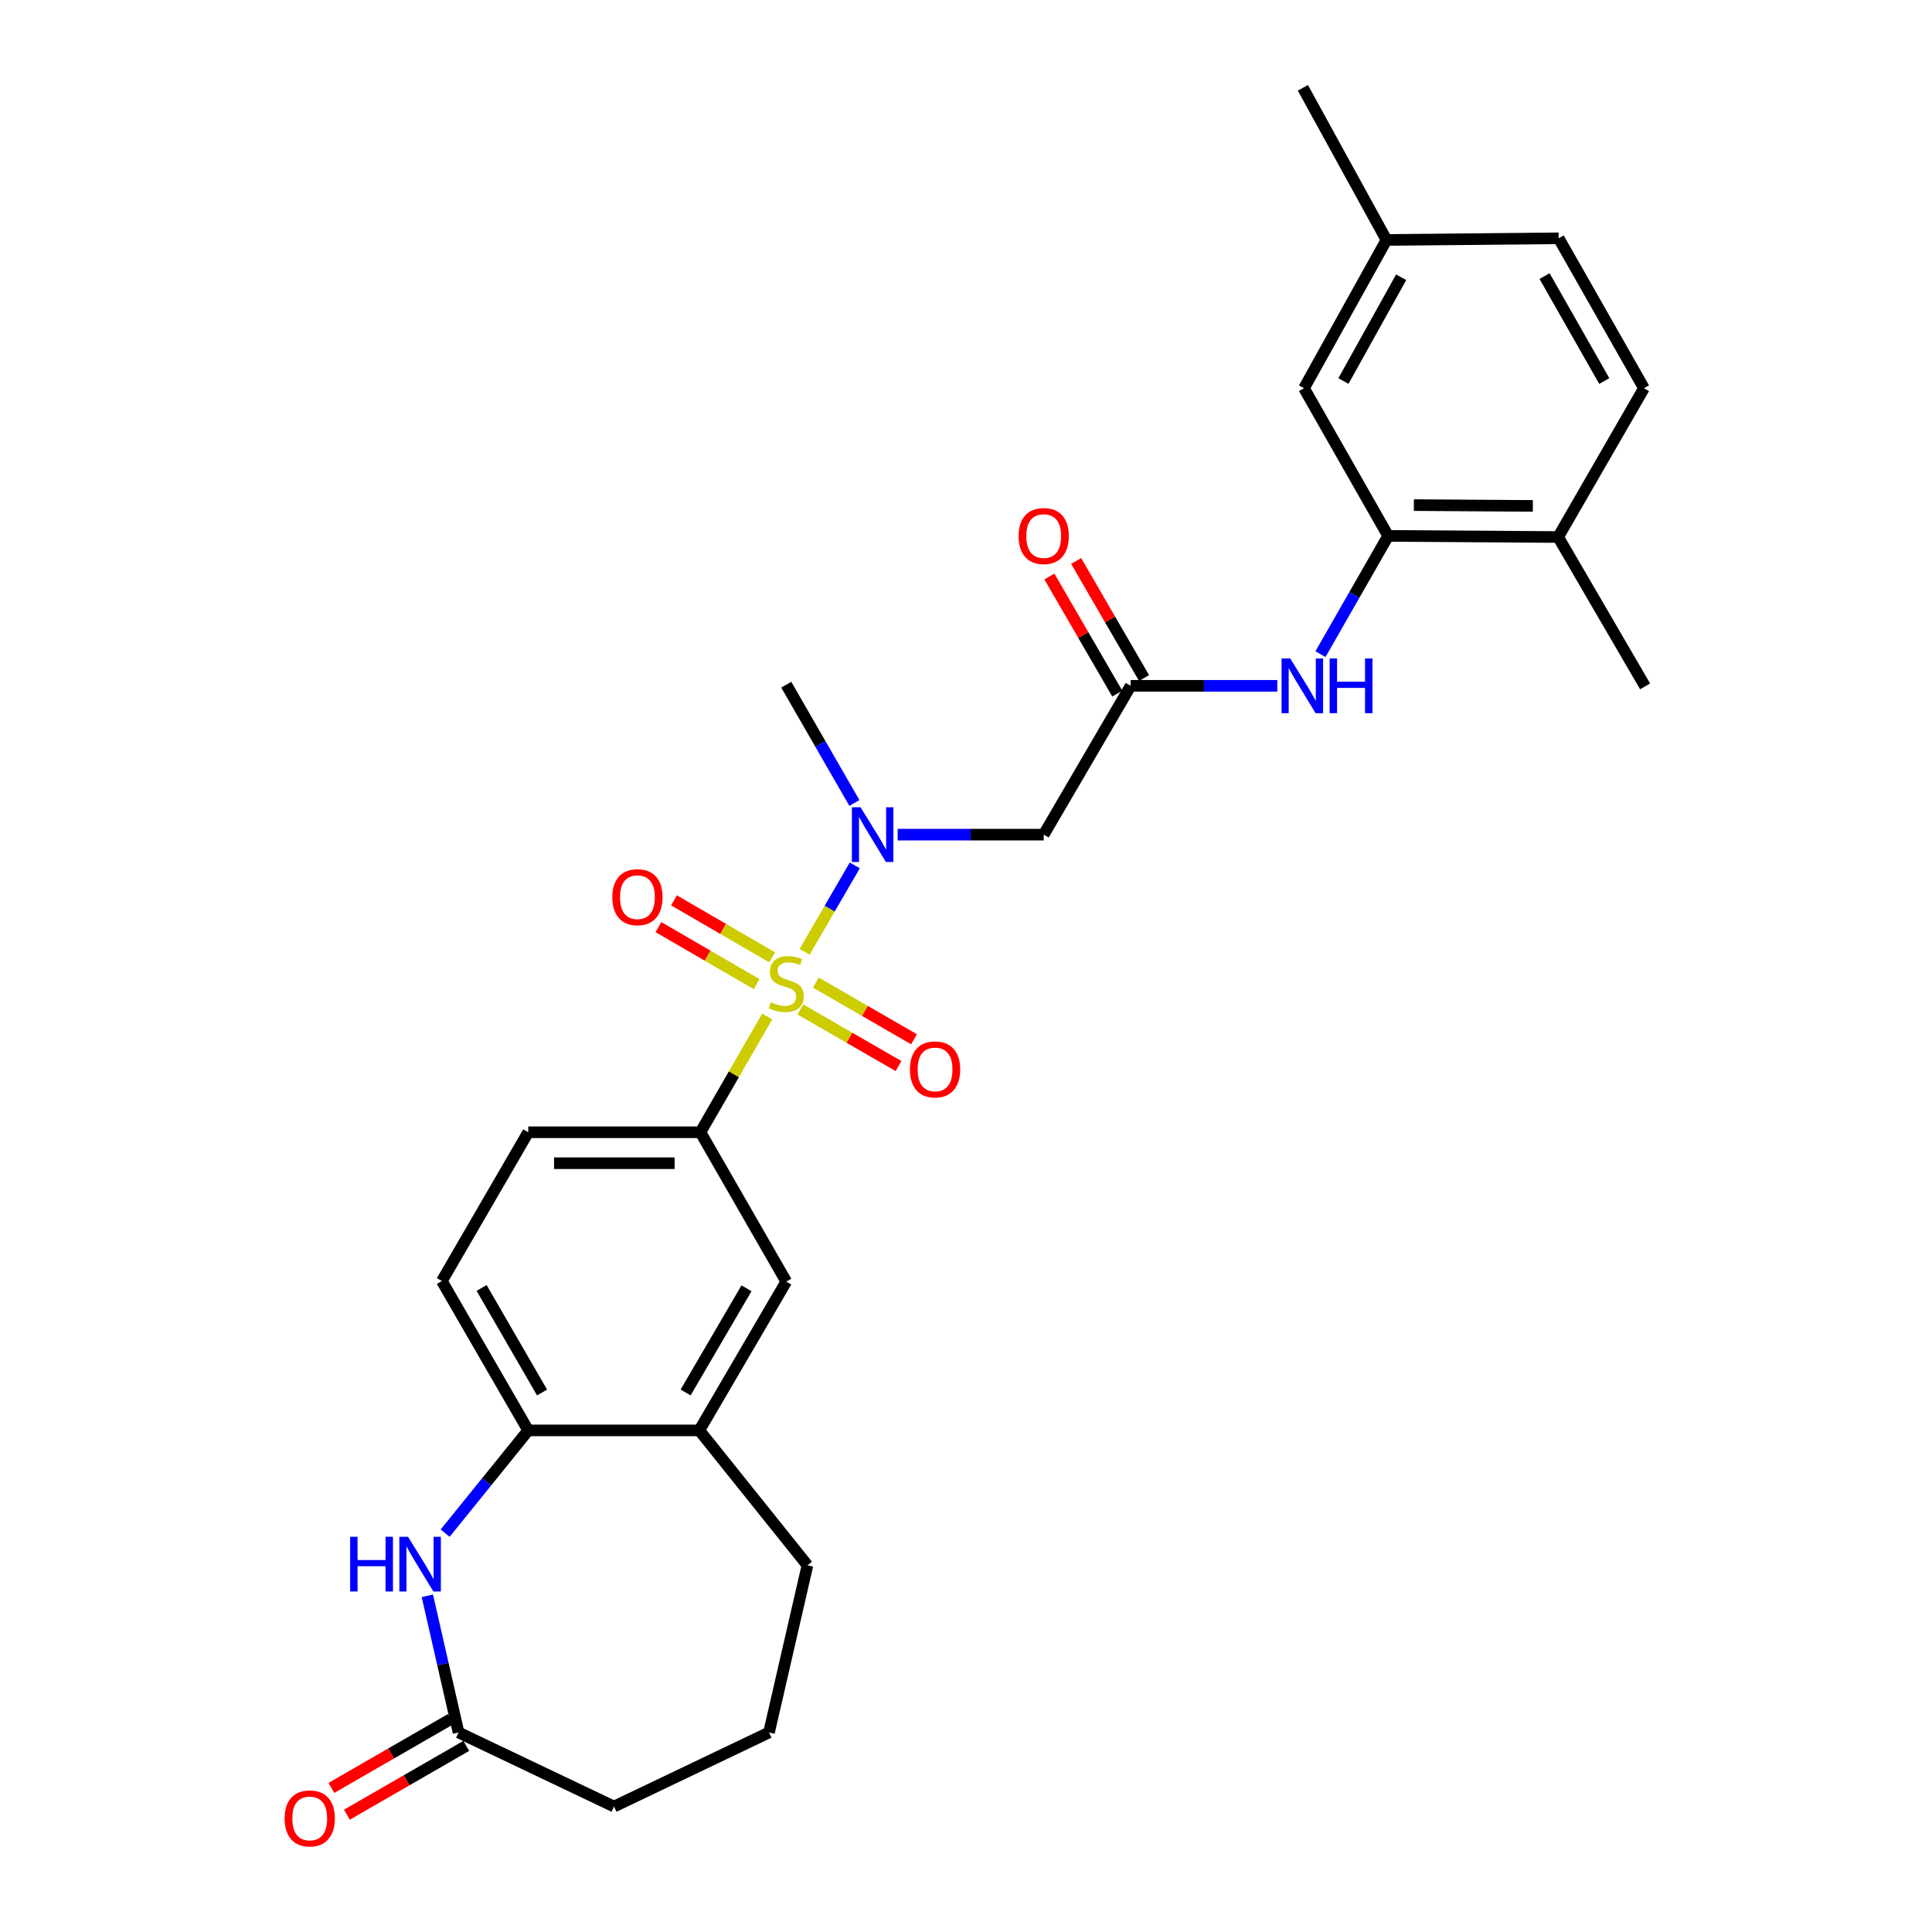 <?xml version='1.0' encoding='iso-8859-1'?>
<svg version='1.1' baseProfile='full'
              xmlns='http://www.w3.org/2000/svg'
                      xmlns:rdkit='http://www.rdkit.org/xml'
                      xmlns:xlink='http://www.w3.org/1999/xlink'
                  xml:space='preserve'
width='1000px' height='1000px' viewBox='0 0 1000 1000'>
<!-- END OF HEADER -->
<rect style='opacity:1.0;fill:#FFFFFF;stroke:none' width='1000' height='1000' x='0' y='0'> </rect>
<path class='bond-0' d='M 416.457,492.676 L 429.447,470.3' style='fill:none;fill-rule:evenodd;stroke:#CCCC00;stroke-width:6px;stroke-linecap:butt;stroke-linejoin:miter;stroke-opacity:1' />
<path class='bond-0' d='M 429.447,470.3 L 442.437,447.923' style='fill:none;fill-rule:evenodd;stroke:#0000FF;stroke-width:6px;stroke-linecap:butt;stroke-linejoin:miter;stroke-opacity:1' />
<path class='bond-1' d='M 397.105,526.126 L 379.825,556.09' style='fill:none;fill-rule:evenodd;stroke:#CCCC00;stroke-width:6px;stroke-linecap:butt;stroke-linejoin:miter;stroke-opacity:1' />
<path class='bond-1' d='M 379.825,556.09 L 362.546,586.054' style='fill:none;fill-rule:evenodd;stroke:#000000;stroke-width:6px;stroke-linecap:butt;stroke-linejoin:miter;stroke-opacity:1' />
<path class='bond-10' d='M 414.267,522.482 L 439.675,537.138' style='fill:none;fill-rule:evenodd;stroke:#CCCC00;stroke-width:6px;stroke-linecap:butt;stroke-linejoin:miter;stroke-opacity:1' />
<path class='bond-10' d='M 439.675,537.138 L 465.082,551.793' style='fill:none;fill-rule:evenodd;stroke:#FF0000;stroke-width:6px;stroke-linecap:butt;stroke-linejoin:miter;stroke-opacity:1' />
<path class='bond-10' d='M 422.274,508.602 L 447.681,523.257' style='fill:none;fill-rule:evenodd;stroke:#CCCC00;stroke-width:6px;stroke-linecap:butt;stroke-linejoin:miter;stroke-opacity:1' />
<path class='bond-10' d='M 447.681,523.257 L 473.088,537.912' style='fill:none;fill-rule:evenodd;stroke:#FF0000;stroke-width:6px;stroke-linecap:butt;stroke-linejoin:miter;stroke-opacity:1' />
<path class='bond-11' d='M 399.684,495.529 L 374.272,480.774' style='fill:none;fill-rule:evenodd;stroke:#CCCC00;stroke-width:6px;stroke-linecap:butt;stroke-linejoin:miter;stroke-opacity:1' />
<path class='bond-11' d='M 374.272,480.774 L 348.859,466.02' style='fill:none;fill-rule:evenodd;stroke:#FF0000;stroke-width:6px;stroke-linecap:butt;stroke-linejoin:miter;stroke-opacity:1' />
<path class='bond-11' d='M 391.638,509.387 L 366.226,494.632' style='fill:none;fill-rule:evenodd;stroke:#CCCC00;stroke-width:6px;stroke-linecap:butt;stroke-linejoin:miter;stroke-opacity:1' />
<path class='bond-11' d='M 366.226,494.632 L 340.814,479.878' style='fill:none;fill-rule:evenodd;stroke:#FF0000;stroke-width:6px;stroke-linecap:butt;stroke-linejoin:miter;stroke-opacity:1' />
<path class='bond-3' d='M 464.629,432.009 L 502.428,432.009' style='fill:none;fill-rule:evenodd;stroke:#0000FF;stroke-width:6px;stroke-linecap:butt;stroke-linejoin:miter;stroke-opacity:1' />
<path class='bond-3' d='M 502.428,432.009 L 540.226,432.009' style='fill:none;fill-rule:evenodd;stroke:#000000;stroke-width:6px;stroke-linecap:butt;stroke-linejoin:miter;stroke-opacity:1' />
<path class='bond-22' d='M 442.229,415.61 L 424.599,385' style='fill:none;fill-rule:evenodd;stroke:#0000FF;stroke-width:6px;stroke-linecap:butt;stroke-linejoin:miter;stroke-opacity:1' />
<path class='bond-22' d='M 424.599,385 L 406.968,354.39' style='fill:none;fill-rule:evenodd;stroke:#000000;stroke-width:6px;stroke-linecap:butt;stroke-linejoin:miter;stroke-opacity:1' />
<path class='bond-9' d='M 362.546,586.054 L 406.968,663.344' style='fill:none;fill-rule:evenodd;stroke:#000000;stroke-width:6px;stroke-linecap:butt;stroke-linejoin:miter;stroke-opacity:1' />
<path class='bond-15' d='M 362.546,586.054 L 273.407,586.054' style='fill:none;fill-rule:evenodd;stroke:#000000;stroke-width:6px;stroke-linecap:butt;stroke-linejoin:miter;stroke-opacity:1' />
<path class='bond-15' d='M 349.175,602.078 L 286.778,602.078' style='fill:none;fill-rule:evenodd;stroke:#000000;stroke-width:6px;stroke-linecap:butt;stroke-linejoin:miter;stroke-opacity:1' />
<path class='bond-2' d='M 230.413,793.554 L 251.91,766.964' style='fill:none;fill-rule:evenodd;stroke:#0000FF;stroke-width:6px;stroke-linecap:butt;stroke-linejoin:miter;stroke-opacity:1' />
<path class='bond-2' d='M 251.91,766.964 L 273.407,740.375' style='fill:none;fill-rule:evenodd;stroke:#000000;stroke-width:6px;stroke-linecap:butt;stroke-linejoin:miter;stroke-opacity:1' />
<path class='bond-8' d='M 221.191,825.985 L 229.267,861.355' style='fill:none;fill-rule:evenodd;stroke:#0000FF;stroke-width:6px;stroke-linecap:butt;stroke-linejoin:miter;stroke-opacity:1' />
<path class='bond-8' d='M 229.267,861.355 L 237.344,896.726' style='fill:none;fill-rule:evenodd;stroke:#000000;stroke-width:6px;stroke-linecap:butt;stroke-linejoin:miter;stroke-opacity:1' />
<path class='bond-4' d='M 540.226,432.009 L 585.227,354.978' style='fill:none;fill-rule:evenodd;stroke:#000000;stroke-width:6px;stroke-linecap:butt;stroke-linejoin:miter;stroke-opacity:1' />
<path class='bond-7' d='M 585.227,354.978 L 623.173,354.978' style='fill:none;fill-rule:evenodd;stroke:#000000;stroke-width:6px;stroke-linecap:butt;stroke-linejoin:miter;stroke-opacity:1' />
<path class='bond-7' d='M 623.173,354.978 L 661.119,354.978' style='fill:none;fill-rule:evenodd;stroke:#0000FF;stroke-width:6px;stroke-linecap:butt;stroke-linejoin:miter;stroke-opacity:1' />
<path class='bond-16' d='M 592.158,350.958 L 574.587,320.659' style='fill:none;fill-rule:evenodd;stroke:#000000;stroke-width:6px;stroke-linecap:butt;stroke-linejoin:miter;stroke-opacity:1' />
<path class='bond-16' d='M 574.587,320.659 L 557.017,290.36' style='fill:none;fill-rule:evenodd;stroke:#FF0000;stroke-width:6px;stroke-linecap:butt;stroke-linejoin:miter;stroke-opacity:1' />
<path class='bond-16' d='M 578.296,358.997 L 560.726,328.698' style='fill:none;fill-rule:evenodd;stroke:#000000;stroke-width:6px;stroke-linecap:butt;stroke-linejoin:miter;stroke-opacity:1' />
<path class='bond-16' d='M 560.726,328.698 L 543.155,298.398' style='fill:none;fill-rule:evenodd;stroke:#FF0000;stroke-width:6px;stroke-linecap:butt;stroke-linejoin:miter;stroke-opacity:1' />
<path class='bond-5' d='M 718.503,277.377 L 700.985,307.979' style='fill:none;fill-rule:evenodd;stroke:#000000;stroke-width:6px;stroke-linecap:butt;stroke-linejoin:miter;stroke-opacity:1' />
<path class='bond-5' d='M 700.985,307.979 L 683.466,338.582' style='fill:none;fill-rule:evenodd;stroke:#0000FF;stroke-width:6px;stroke-linecap:butt;stroke-linejoin:miter;stroke-opacity:1' />
<path class='bond-13' d='M 718.503,277.377 L 806.493,277.964' style='fill:none;fill-rule:evenodd;stroke:#000000;stroke-width:6px;stroke-linecap:butt;stroke-linejoin:miter;stroke-opacity:1' />
<path class='bond-13' d='M 731.809,261.441 L 793.402,261.852' style='fill:none;fill-rule:evenodd;stroke:#000000;stroke-width:6px;stroke-linecap:butt;stroke-linejoin:miter;stroke-opacity:1' />
<path class='bond-14' d='M 718.503,277.377 L 674.953,200.942' style='fill:none;fill-rule:evenodd;stroke:#000000;stroke-width:6px;stroke-linecap:butt;stroke-linejoin:miter;stroke-opacity:1' />
<path class='bond-6' d='M 273.407,740.375 L 228.7,663.068' style='fill:none;fill-rule:evenodd;stroke:#000000;stroke-width:6px;stroke-linecap:butt;stroke-linejoin:miter;stroke-opacity:1' />
<path class='bond-6' d='M 280.573,720.757 L 249.278,666.642' style='fill:none;fill-rule:evenodd;stroke:#000000;stroke-width:6px;stroke-linecap:butt;stroke-linejoin:miter;stroke-opacity:1' />
<path class='bond-28' d='M 273.407,740.375 L 361.958,740.375' style='fill:none;fill-rule:evenodd;stroke:#000000;stroke-width:6px;stroke-linecap:butt;stroke-linejoin:miter;stroke-opacity:1' />
<path class='bond-18' d='M 233.343,889.784 L 202.438,907.599' style='fill:none;fill-rule:evenodd;stroke:#000000;stroke-width:6px;stroke-linecap:butt;stroke-linejoin:miter;stroke-opacity:1' />
<path class='bond-18' d='M 202.438,907.599 L 171.534,925.414' style='fill:none;fill-rule:evenodd;stroke:#FF0000;stroke-width:6px;stroke-linecap:butt;stroke-linejoin:miter;stroke-opacity:1' />
<path class='bond-18' d='M 241.345,903.667 L 210.441,921.482' style='fill:none;fill-rule:evenodd;stroke:#000000;stroke-width:6px;stroke-linecap:butt;stroke-linejoin:miter;stroke-opacity:1' />
<path class='bond-18' d='M 210.441,921.482 L 179.537,939.296' style='fill:none;fill-rule:evenodd;stroke:#FF0000;stroke-width:6px;stroke-linecap:butt;stroke-linejoin:miter;stroke-opacity:1' />
<path class='bond-29' d='M 237.344,896.726 L 317.812,935.068' style='fill:none;fill-rule:evenodd;stroke:#000000;stroke-width:6px;stroke-linecap:butt;stroke-linejoin:miter;stroke-opacity:1' />
<path class='bond-12' d='M 406.968,663.344 L 361.958,740.375' style='fill:none;fill-rule:evenodd;stroke:#000000;stroke-width:6px;stroke-linecap:butt;stroke-linejoin:miter;stroke-opacity:1' />
<path class='bond-12' d='M 386.381,666.814 L 354.874,720.736' style='fill:none;fill-rule:evenodd;stroke:#000000;stroke-width:6px;stroke-linecap:butt;stroke-linejoin:miter;stroke-opacity:1' />
<path class='bond-24' d='M 361.958,740.375 L 417.936,810.196' style='fill:none;fill-rule:evenodd;stroke:#000000;stroke-width:6px;stroke-linecap:butt;stroke-linejoin:miter;stroke-opacity:1' />
<path class='bond-19' d='M 806.493,277.964 L 850.915,200.942' style='fill:none;fill-rule:evenodd;stroke:#000000;stroke-width:6px;stroke-linecap:butt;stroke-linejoin:miter;stroke-opacity:1' />
<path class='bond-26' d='M 806.493,277.964 L 851.503,355.263' style='fill:none;fill-rule:evenodd;stroke:#000000;stroke-width:6px;stroke-linecap:butt;stroke-linejoin:miter;stroke-opacity:1' />
<path class='bond-20' d='M 674.953,200.942 L 717.64,124.204' style='fill:none;fill-rule:evenodd;stroke:#000000;stroke-width:6px;stroke-linecap:butt;stroke-linejoin:miter;stroke-opacity:1' />
<path class='bond-20' d='M 695.359,197.221 L 725.24,143.504' style='fill:none;fill-rule:evenodd;stroke:#000000;stroke-width:6px;stroke-linecap:butt;stroke-linejoin:miter;stroke-opacity:1' />
<path class='bond-17' d='M 273.407,586.054 L 228.7,663.068' style='fill:none;fill-rule:evenodd;stroke:#000000;stroke-width:6px;stroke-linecap:butt;stroke-linejoin:miter;stroke-opacity:1' />
<path class='bond-30' d='M 850.915,200.942 L 806.769,123.341' style='fill:none;fill-rule:evenodd;stroke:#000000;stroke-width:6px;stroke-linecap:butt;stroke-linejoin:miter;stroke-opacity:1' />
<path class='bond-30' d='M 830.365,197.225 L 799.463,142.904' style='fill:none;fill-rule:evenodd;stroke:#000000;stroke-width:6px;stroke-linecap:butt;stroke-linejoin:miter;stroke-opacity:1' />
<path class='bond-21' d='M 717.64,124.204 L 806.769,123.341' style='fill:none;fill-rule:evenodd;stroke:#000000;stroke-width:6px;stroke-linecap:butt;stroke-linejoin:miter;stroke-opacity:1' />
<path class='bond-27' d='M 717.64,124.204 L 674.366,45.455' style='fill:none;fill-rule:evenodd;stroke:#000000;stroke-width:6px;stroke-linecap:butt;stroke-linejoin:miter;stroke-opacity:1' />
<path class='bond-23' d='M 317.812,935.068 L 398.039,896.726' style='fill:none;fill-rule:evenodd;stroke:#000000;stroke-width:6px;stroke-linecap:butt;stroke-linejoin:miter;stroke-opacity:1' />
<path class='bond-25' d='M 417.936,810.196 L 398.039,896.726' style='fill:none;fill-rule:evenodd;stroke:#000000;stroke-width:6px;stroke-linecap:butt;stroke-linejoin:miter;stroke-opacity:1' />
<path  class='atom-0' d='M 398.968 518.743
Q 399.288 518.863, 400.608 519.423
Q 401.928 519.983, 403.368 520.343
Q 404.848 520.663, 406.288 520.663
Q 408.968 520.663, 410.528 519.383
Q 412.088 518.063, 412.088 515.783
Q 412.088 514.223, 411.288 513.263
Q 410.528 512.303, 409.328 511.783
Q 408.128 511.263, 406.128 510.663
Q 403.608 509.903, 402.088 509.183
Q 400.608 508.463, 399.528 506.943
Q 398.488 505.423, 398.488 502.863
Q 398.488 499.303, 400.888 497.103
Q 403.328 494.903, 408.128 494.903
Q 411.408 494.903, 415.128 496.463
L 414.208 499.543
Q 410.808 498.143, 408.248 498.143
Q 405.488 498.143, 403.968 499.303
Q 402.448 500.423, 402.488 502.383
Q 402.488 503.903, 403.248 504.823
Q 404.048 505.743, 405.168 506.263
Q 406.328 506.783, 408.248 507.383
Q 410.808 508.183, 412.328 508.983
Q 413.848 509.783, 414.928 511.423
Q 416.048 513.023, 416.048 515.783
Q 416.048 519.703, 413.408 521.823
Q 410.808 523.903, 406.448 523.903
Q 403.928 523.903, 402.008 523.343
Q 400.128 522.823, 397.888 521.903
L 398.968 518.743
' fill='#CCCC00'/>
<path  class='atom-1' d='M 445.415 417.849
L 454.695 432.849
Q 455.615 434.329, 457.095 437.009
Q 458.575 439.689, 458.655 439.849
L 458.655 417.849
L 462.415 417.849
L 462.415 446.169
L 458.535 446.169
L 448.575 429.769
Q 447.415 427.849, 446.175 425.649
Q 444.975 423.449, 444.615 422.769
L 444.615 446.169
L 440.935 446.169
L 440.935 417.849
L 445.415 417.849
' fill='#0000FF'/>
<path  class='atom-3' d='M 181.227 795.43
L 185.067 795.43
L 185.067 807.47
L 199.547 807.47
L 199.547 795.43
L 203.387 795.43
L 203.387 823.75
L 199.547 823.75
L 199.547 810.67
L 185.067 810.67
L 185.067 823.75
L 181.227 823.75
L 181.227 795.43
' fill='#0000FF'/>
<path  class='atom-3' d='M 211.187 795.43
L 220.467 810.43
Q 221.387 811.91, 222.867 814.59
Q 224.347 817.27, 224.427 817.43
L 224.427 795.43
L 228.187 795.43
L 228.187 823.75
L 224.307 823.75
L 214.347 807.35
Q 213.187 805.43, 211.947 803.23
Q 210.747 801.03, 210.387 800.35
L 210.387 823.75
L 206.707 823.75
L 206.707 795.43
L 211.187 795.43
' fill='#0000FF'/>
<path  class='atom-8' d='M 667.821 340.818
L 677.101 355.818
Q 678.021 357.298, 679.501 359.978
Q 680.981 362.658, 681.061 362.818
L 681.061 340.818
L 684.821 340.818
L 684.821 369.138
L 680.941 369.138
L 670.981 352.738
Q 669.821 350.818, 668.581 348.618
Q 667.381 346.418, 667.021 345.738
L 667.021 369.138
L 663.341 369.138
L 663.341 340.818
L 667.821 340.818
' fill='#0000FF'/>
<path  class='atom-8' d='M 688.221 340.818
L 692.061 340.818
L 692.061 352.858
L 706.541 352.858
L 706.541 340.818
L 710.381 340.818
L 710.381 369.138
L 706.541 369.138
L 706.541 356.058
L 692.061 356.058
L 692.061 369.138
L 688.221 369.138
L 688.221 340.818
' fill='#0000FF'/>
<path  class='atom-11' d='M 470.982 553.525
Q 470.982 546.725, 474.342 542.925
Q 477.702 539.125, 483.982 539.125
Q 490.262 539.125, 493.622 542.925
Q 496.982 546.725, 496.982 553.525
Q 496.982 560.405, 493.582 564.325
Q 490.182 568.205, 483.982 568.205
Q 477.742 568.205, 474.342 564.325
Q 470.982 560.445, 470.982 553.525
M 483.982 565.005
Q 488.302 565.005, 490.622 562.125
Q 492.982 559.205, 492.982 553.525
Q 492.982 547.965, 490.622 545.165
Q 488.302 542.325, 483.982 542.325
Q 479.662 542.325, 477.302 545.125
Q 474.982 547.925, 474.982 553.525
Q 474.982 559.245, 477.302 562.125
Q 479.662 565.005, 483.982 565.005
' fill='#FF0000'/>
<path  class='atom-12' d='M 316.937 464.378
Q 316.937 457.578, 320.297 453.778
Q 323.657 449.978, 329.937 449.978
Q 336.217 449.978, 339.577 453.778
Q 342.937 457.578, 342.937 464.378
Q 342.937 471.258, 339.537 475.178
Q 336.137 479.058, 329.937 479.058
Q 323.697 479.058, 320.297 475.178
Q 316.937 471.298, 316.937 464.378
M 329.937 475.858
Q 334.257 475.858, 336.577 472.978
Q 338.937 470.058, 338.937 464.378
Q 338.937 458.818, 336.577 456.018
Q 334.257 453.178, 329.937 453.178
Q 325.617 453.178, 323.257 455.978
Q 320.937 458.778, 320.937 464.378
Q 320.937 470.098, 323.257 472.978
Q 325.617 475.858, 329.937 475.858
' fill='#FF0000'/>
<path  class='atom-17' d='M 527.226 277.457
Q 527.226 270.657, 530.586 266.857
Q 533.946 263.057, 540.226 263.057
Q 546.506 263.057, 549.866 266.857
Q 553.226 270.657, 553.226 277.457
Q 553.226 284.337, 549.826 288.257
Q 546.426 292.137, 540.226 292.137
Q 533.986 292.137, 530.586 288.257
Q 527.226 284.377, 527.226 277.457
M 540.226 288.937
Q 544.546 288.937, 546.866 286.057
Q 549.226 283.137, 549.226 277.457
Q 549.226 271.897, 546.866 269.097
Q 544.546 266.257, 540.226 266.257
Q 535.906 266.257, 533.546 269.057
Q 531.226 271.857, 531.226 277.457
Q 531.226 283.177, 533.546 286.057
Q 535.906 288.937, 540.226 288.937
' fill='#FF0000'/>
<path  class='atom-19' d='M 147.313 941.21
Q 147.313 934.41, 150.673 930.61
Q 154.033 926.81, 160.313 926.81
Q 166.593 926.81, 169.953 930.61
Q 173.313 934.41, 173.313 941.21
Q 173.313 948.09, 169.913 952.01
Q 166.513 955.89, 160.313 955.89
Q 154.073 955.89, 150.673 952.01
Q 147.313 948.13, 147.313 941.21
M 160.313 952.69
Q 164.633 952.69, 166.953 949.81
Q 169.313 946.89, 169.313 941.21
Q 169.313 935.65, 166.953 932.85
Q 164.633 930.01, 160.313 930.01
Q 155.993 930.01, 153.633 932.81
Q 151.313 935.61, 151.313 941.21
Q 151.313 946.93, 153.633 949.81
Q 155.993 952.69, 160.313 952.69
' fill='#FF0000'/>
</svg>
